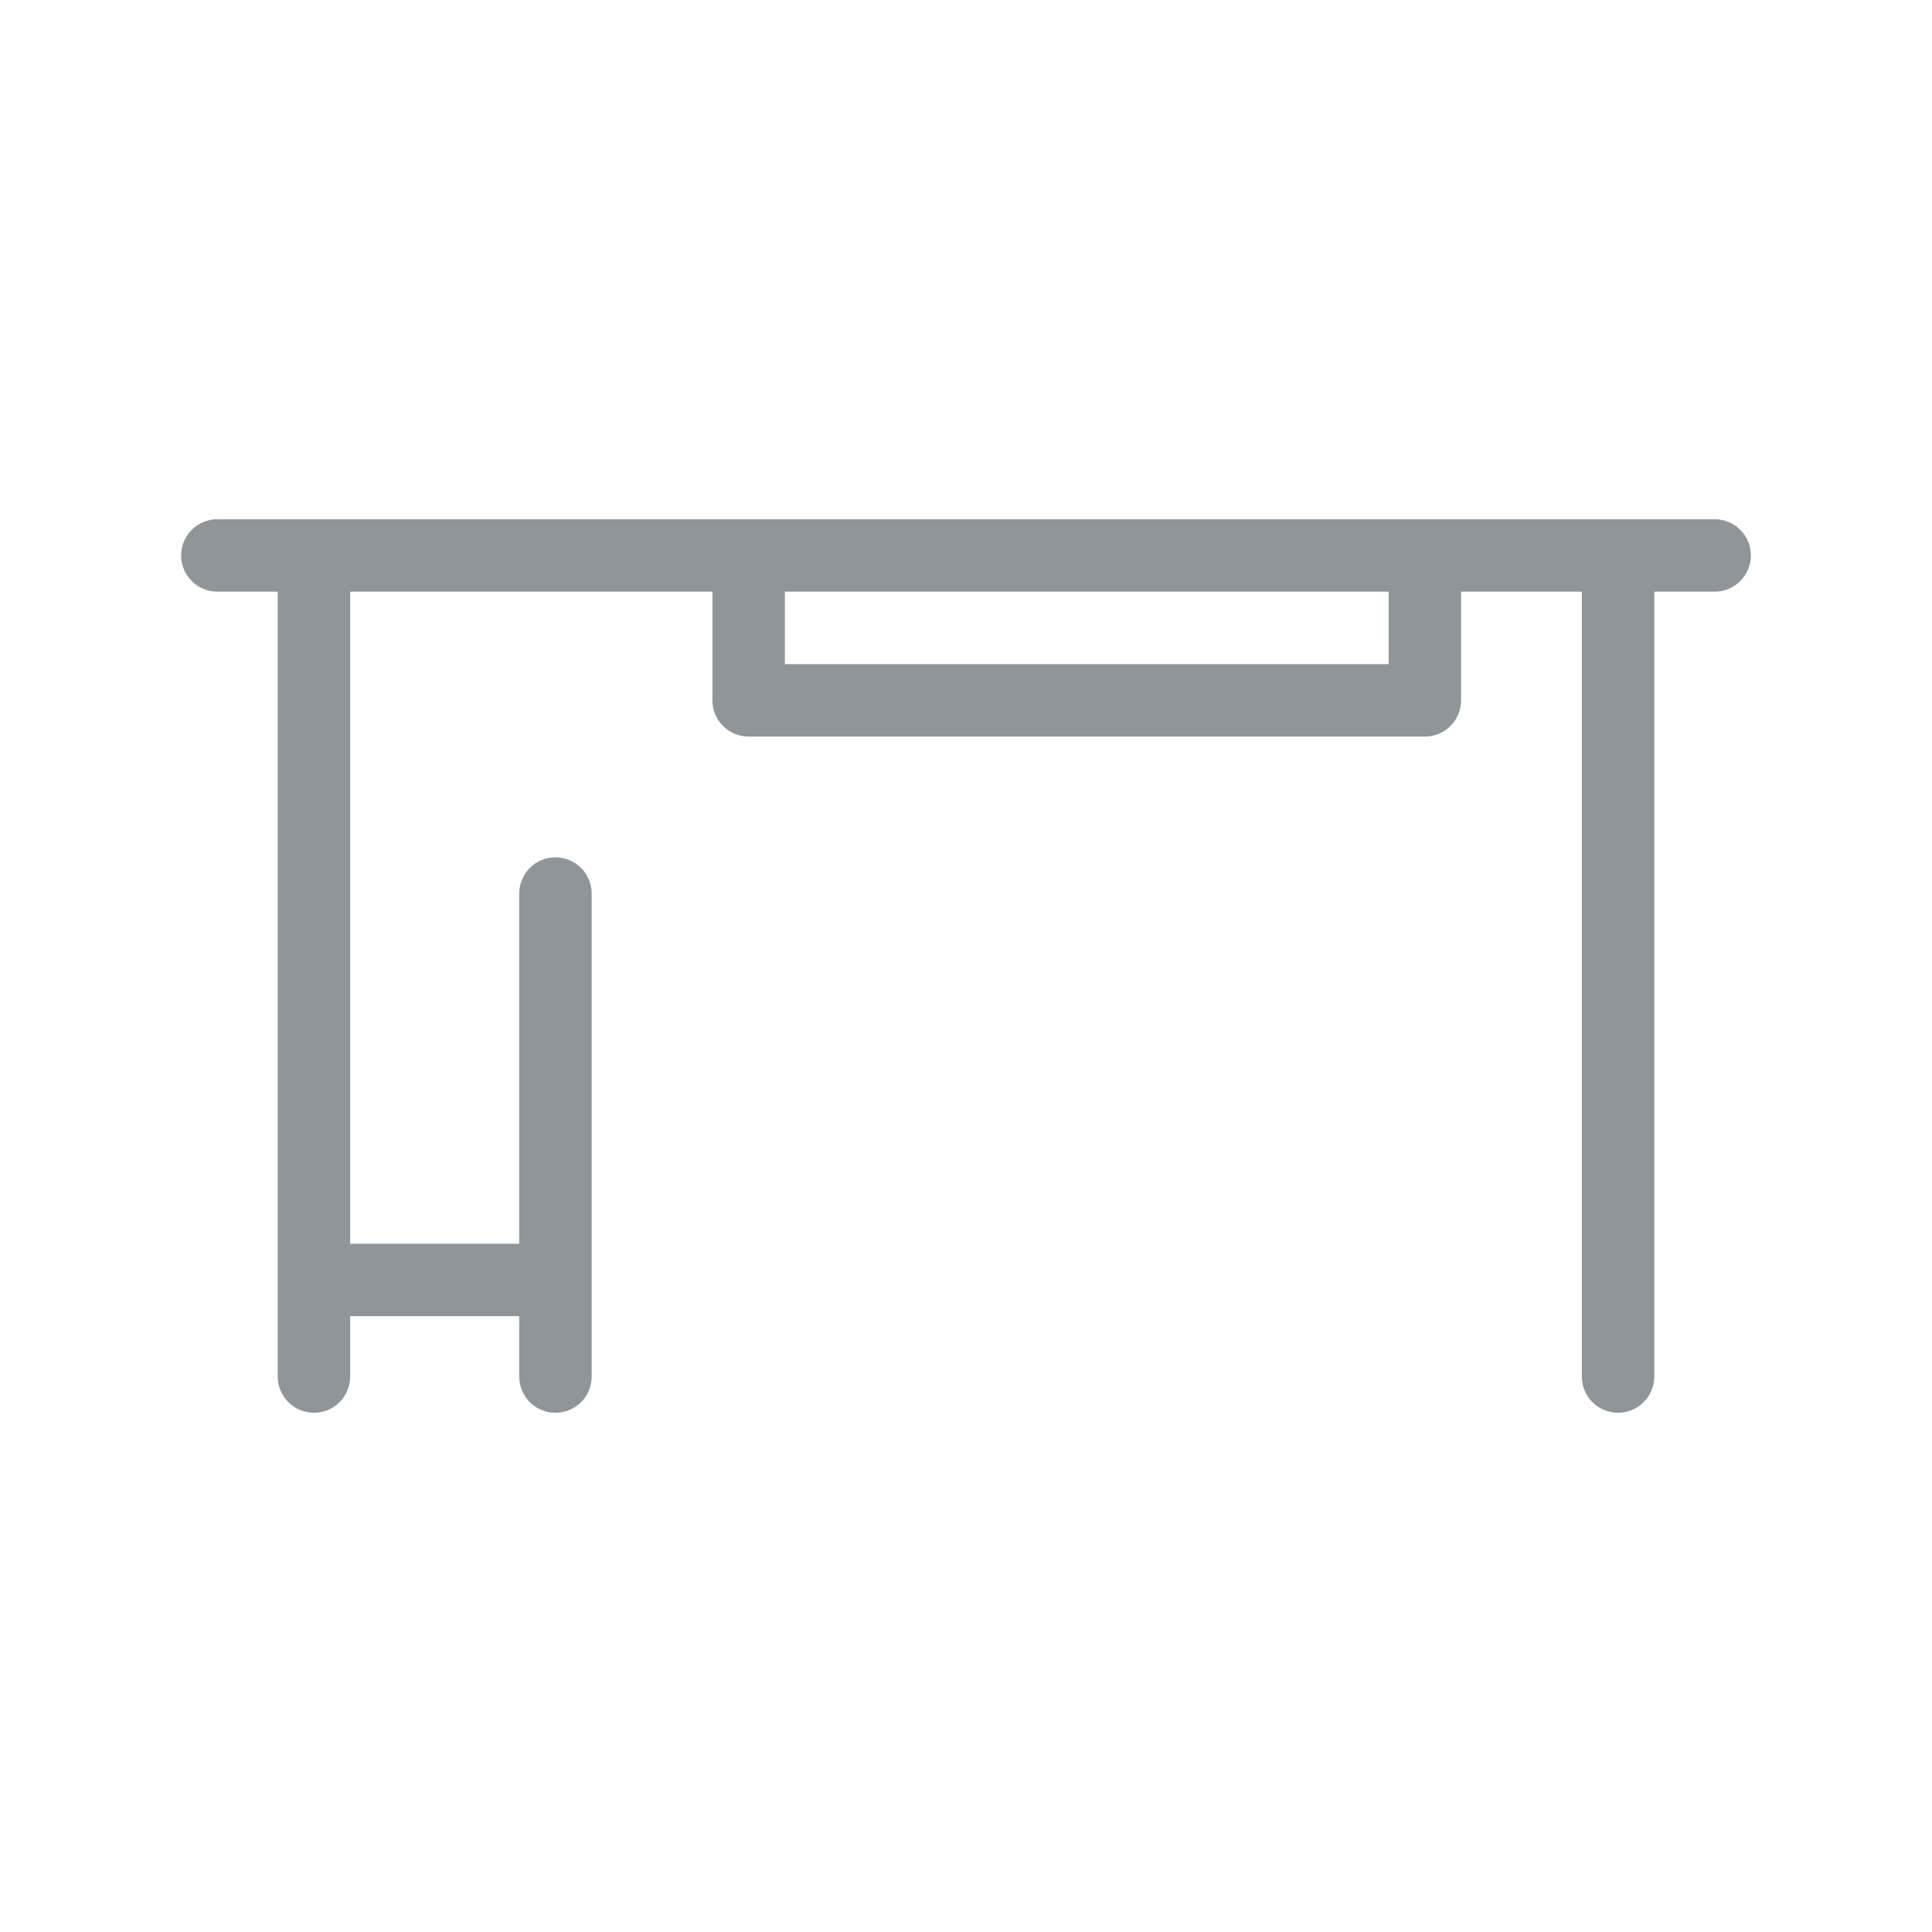 <svg width="40" height="40" viewBox="0 0 40 40" fill="none" xmlns="http://www.w3.org/2000/svg">
<path d="M5.75 28.5C5.75 28.914 6.086 29.25 6.5 29.25C6.914 29.25 7.25 28.914 7.25 28.5H5.75ZM4.5 10.75C4.086 10.75 3.75 11.086 3.75 11.5C3.75 11.914 4.086 12.25 4.5 12.25V10.75ZM32.75 28.5C32.75 28.914 33.086 29.25 33.5 29.25C33.914 29.25 34.25 28.914 34.25 28.5H32.75ZM35.5 12.25C35.914 12.25 36.25 11.914 36.25 11.5C36.25 11.086 35.914 10.75 35.5 10.75V12.25ZM10.75 28.5C10.75 28.914 11.086 29.25 11.5 29.25C11.914 29.25 12.25 28.914 12.25 28.5H10.75ZM12.25 18.5C12.25 18.086 11.914 17.75 11.5 17.75C11.086 17.75 10.75 18.086 10.75 18.5H12.25ZM15.5 14.5H14.75C14.75 14.914 15.086 15.25 15.5 15.25V14.5ZM29.5 14.5V15.25C29.914 15.25 30.25 14.914 30.25 14.5H29.5ZM6.5 10.75H4.5V12.25H6.5V10.75ZM33.5 12.25H35.5V10.75H33.5V12.25ZM34.25 28.5V11.5H32.75V28.5H34.25ZM7.25 28.5V26.5H5.75V28.5H7.25ZM7.25 26.5V11.5H5.75V26.5H7.25ZM6.5 27.25H11.5V25.75H6.5V27.25ZM10.75 26.5V28.5H12.25V26.5H10.75ZM12.25 26.5V18.5H10.75V26.5H12.25ZM15.5 10.75H6.5V12.25H15.5V10.75ZM14.75 11.5V14.5H16.25V11.5H14.75ZM15.5 15.25H29.5V13.75H15.5V15.25ZM33.5 10.75H29.5V12.25H33.5V10.75ZM29.5 10.75H15.5V12.25H29.5V10.75ZM30.25 14.5V11.5H28.75V14.5H30.25Z" fill="#8f969a"/>
</svg>
